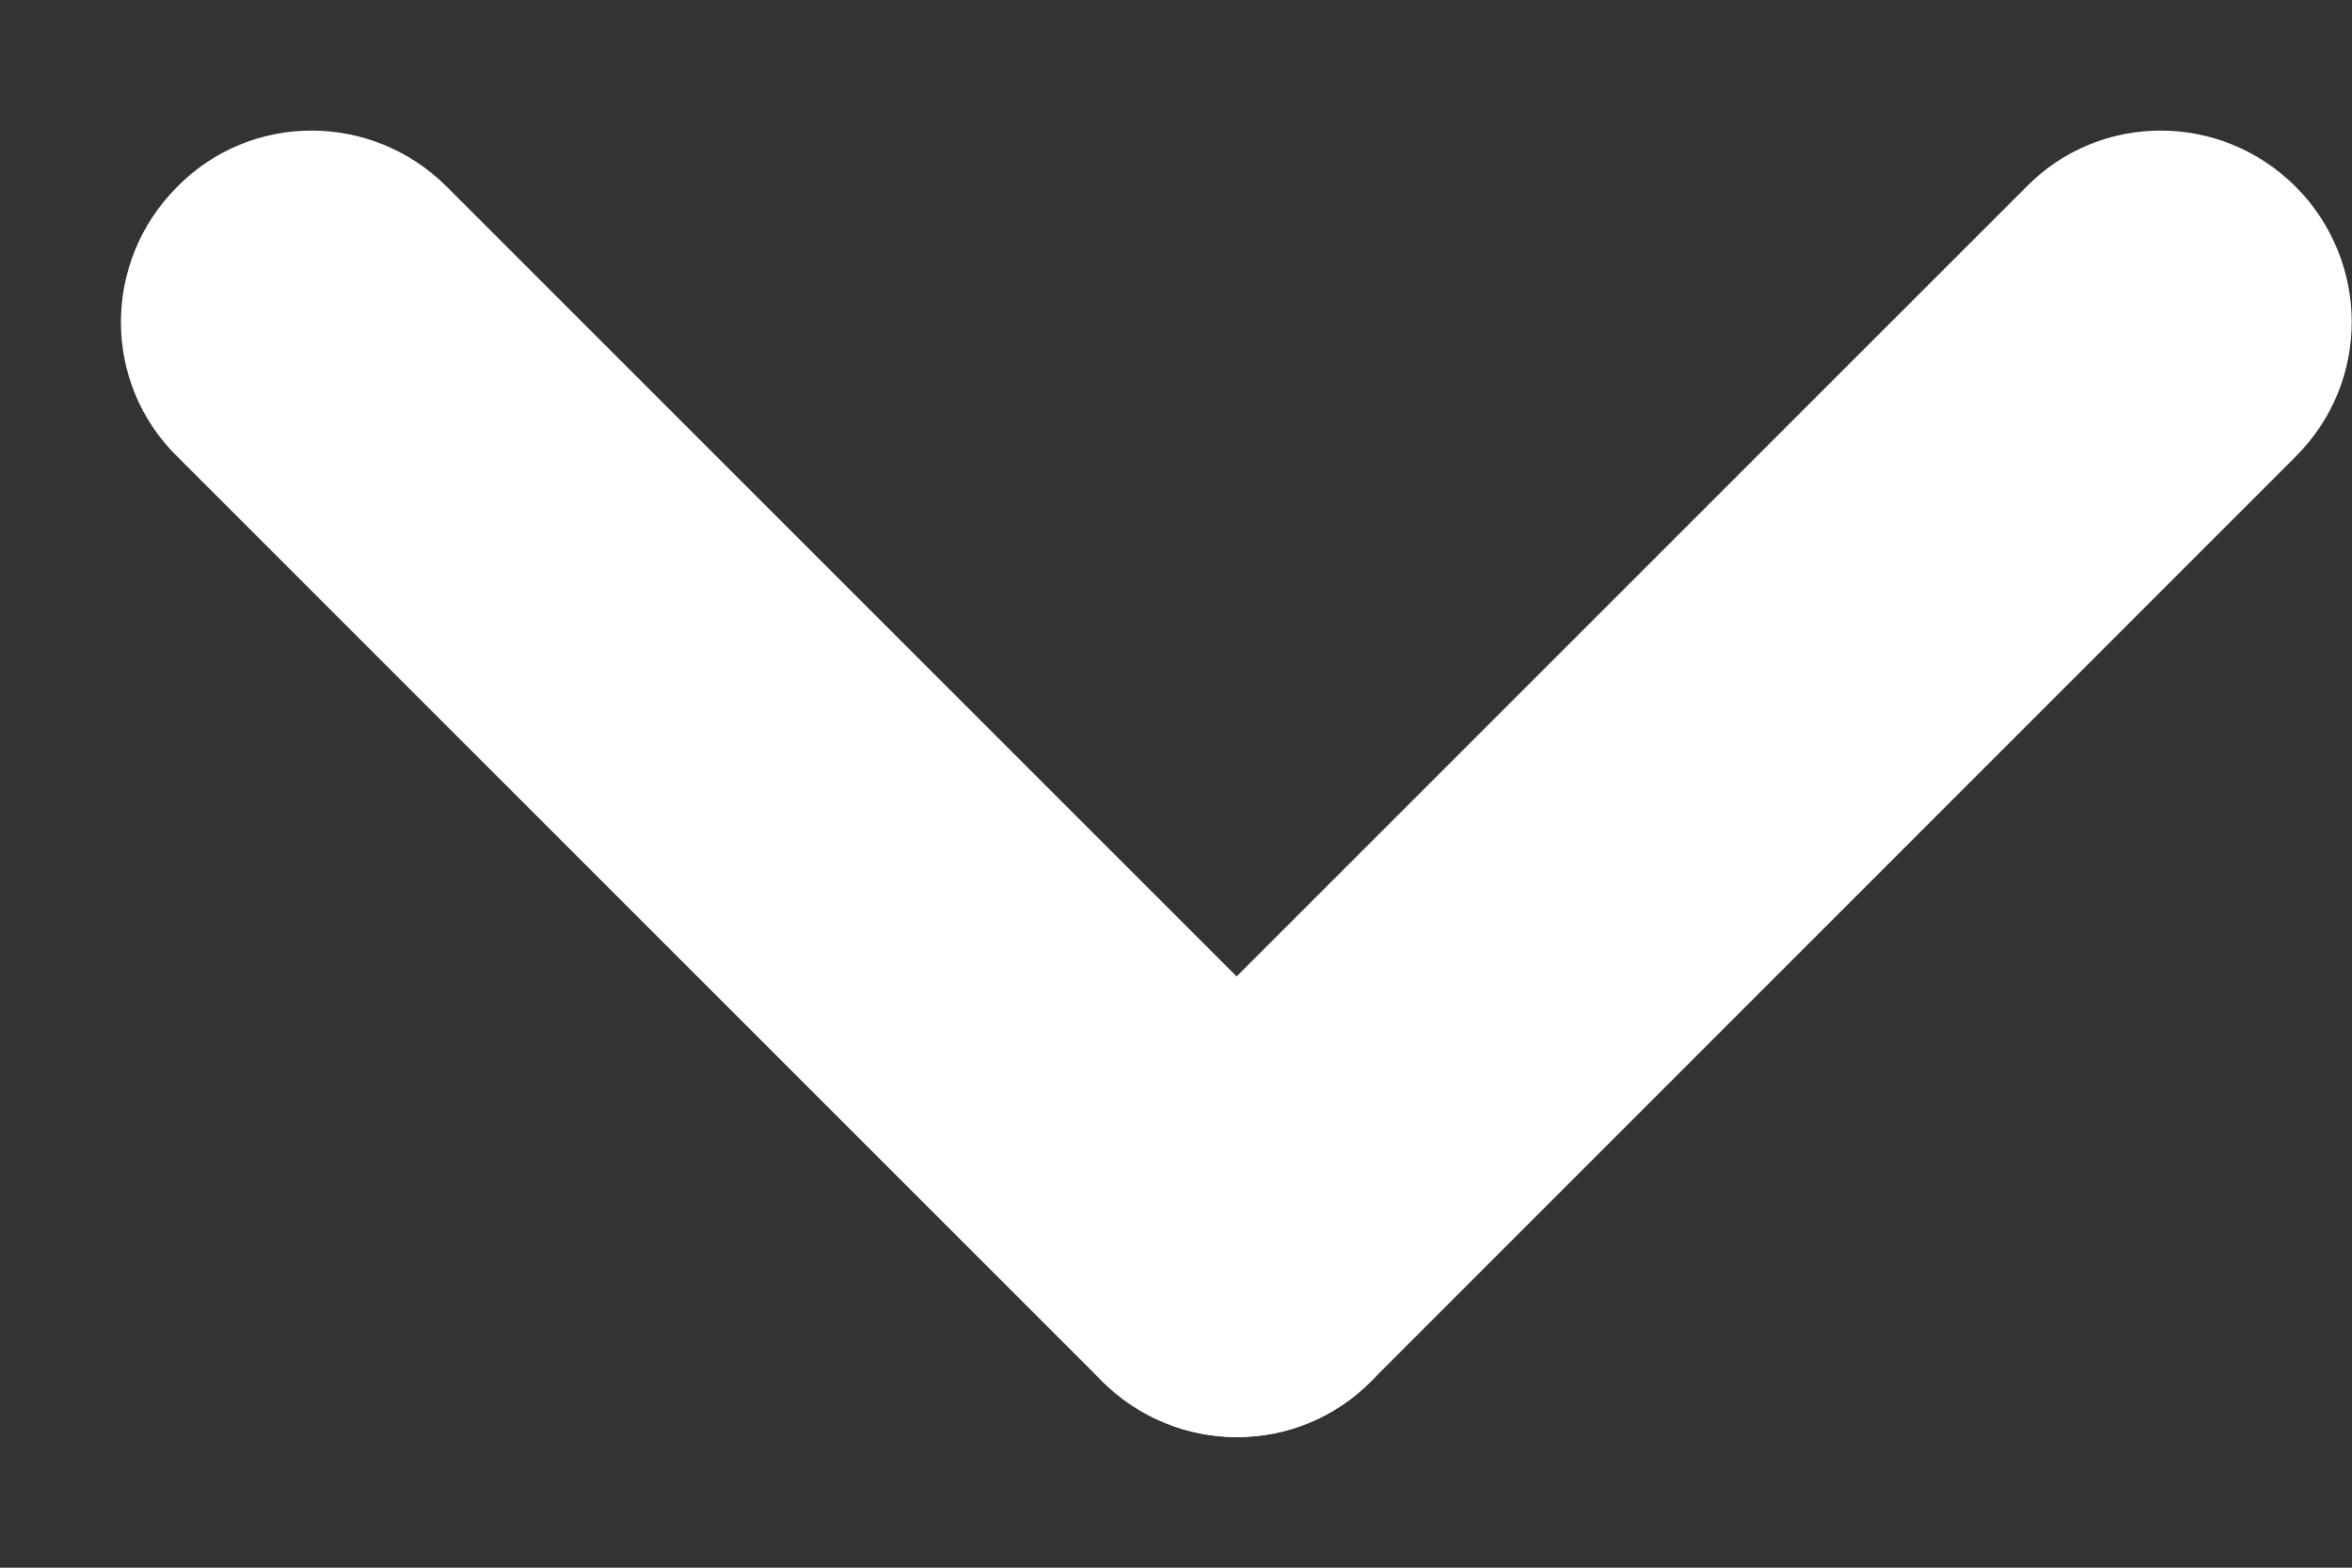 <svg width="9" height="6" viewBox="0 0 9 6" fill="none" xmlns="http://www.w3.org/2000/svg">
<rect x="0" y="0" width="9" height="6" fill="#333333" stroke="none"/>
<path d="M8.999 1.231C8.999 1.046 8.926 0.856 8.785 0.715C8.498 0.428 8.036 0.428 7.754 0.715L4.216 4.253C3.929 4.54 3.929 5.002 4.216 5.285C4.503 5.572 4.965 5.572 5.248 5.285L8.785 1.747C8.926 1.606 8.999 1.421 8.999 1.231Z" fill="white"/>
<path d="M5.462 4.769C5.462 4.584 5.389 4.394 5.248 4.253L1.71 0.715C1.423 0.428 0.96 0.428 0.678 0.715C0.391 1.002 0.391 1.465 0.678 1.747L4.216 5.285C4.503 5.572 4.965 5.572 5.248 5.285C5.389 5.144 5.462 4.954 5.462 4.769Z" fill="white"/>
</svg>
